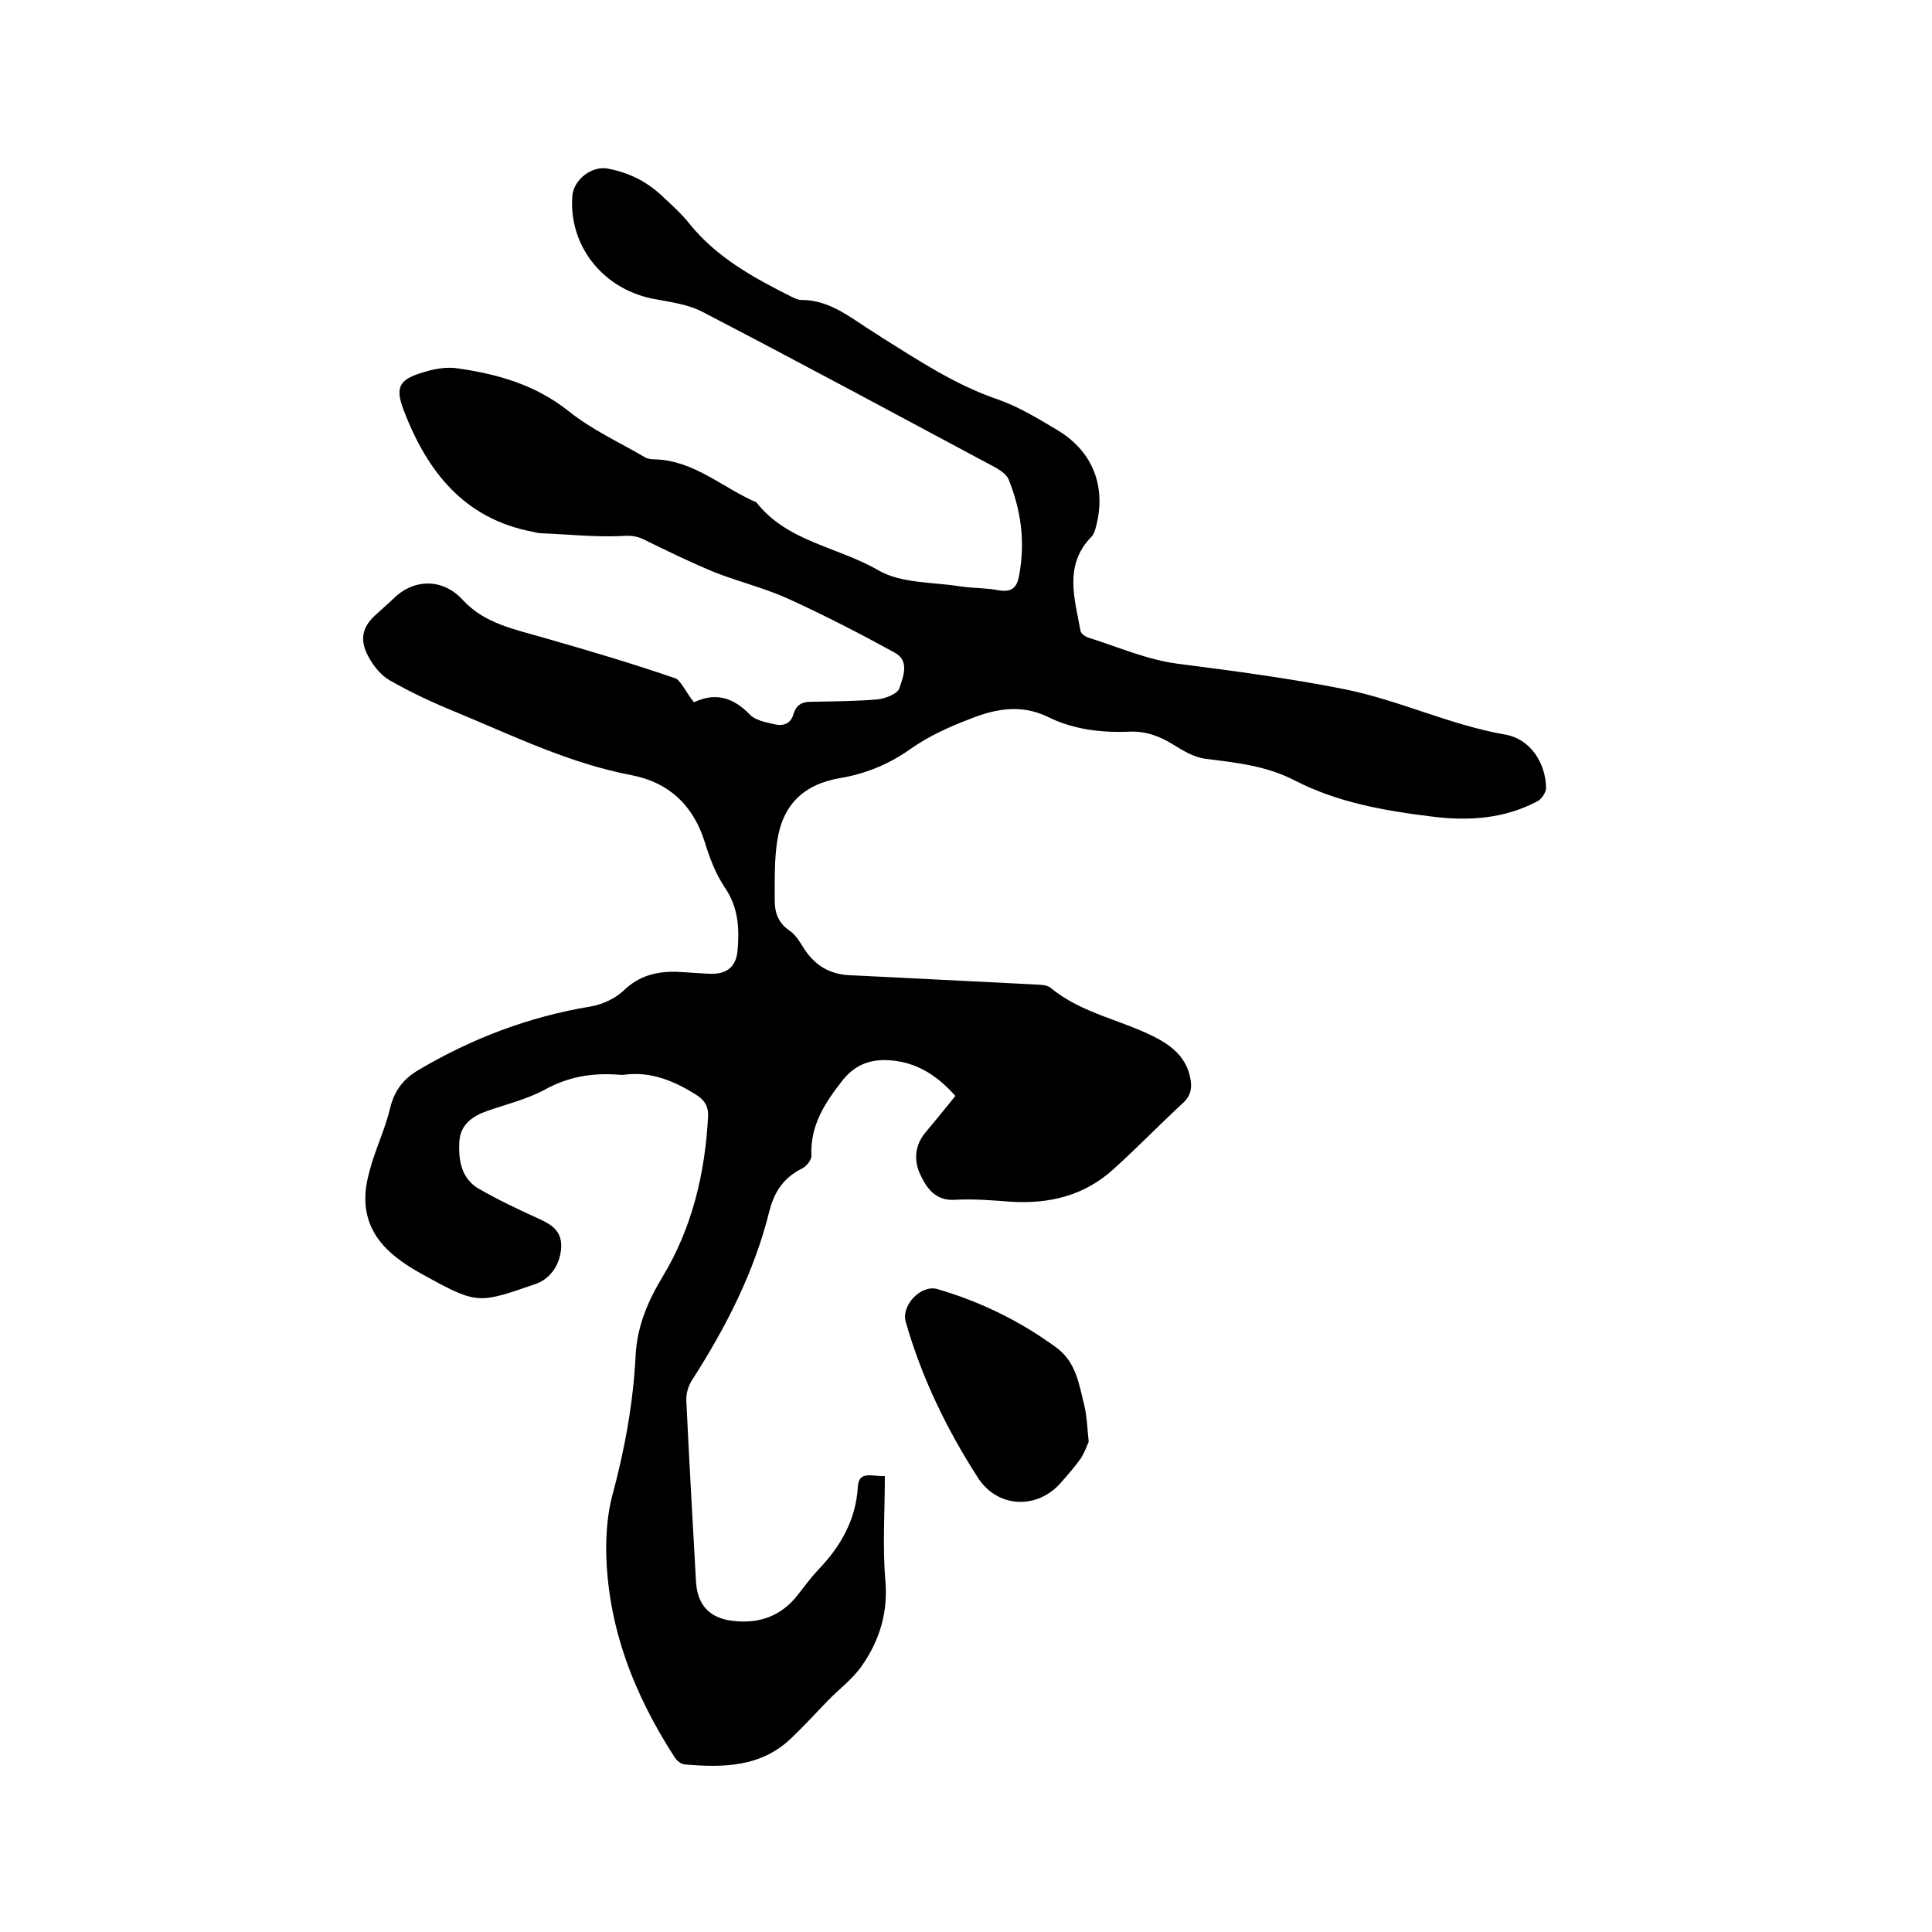 <svg enable-background="new 0 0 400 400" viewBox="0 0 400 400" xmlns="http://www.w3.org/2000/svg"><path d="m143.6 145.3c-.1 0 .1.1.3 0 4.4-2 8-.8 11.3 2.6 1.1 1.2 3.2 1.6 4.9 2 1.9.5 3.6.1 4.2-2.1.5-1.7 1.6-2.5 3.5-2.5 4.6-.1 9.3-.1 13.9-.5 1.6-.2 4.1-1.1 4.5-2.3.8-2.4 2.2-5.7-1-7.4-7.1-3.9-14.3-7.6-21.7-11-5-2.3-10.4-3.6-15.5-5.6-5.1-2.1-10-4.5-14.9-6.9-1.7-.8-3.1-.7-4.9-.6-5.4.2-10.9-.4-16.3-.6-.5 0-1-.2-1.6-.3-14.3-2.7-21.9-12.6-26.7-25.1-1.9-5-.9-6.5 4.3-8 2.3-.7 4.8-1.1 7.1-.7 8.2 1.2 15.9 3.4 22.7 8.8 4.7 3.8 10.4 6.4 15.7 9.5.6.4 1.4.5 2.1.5 8.2.2 14.1 5.9 21.1 8.9 6.4 8.2 16.9 9.2 25.3 14.1 4.7 2.7 11.2 2.4 16.9 3.3 2.6.4 5.3.3 7.9.8 2.8.5 3.9-.6 4.3-3.1 1.3-6.9.4-13.5-2.2-19.9-.4-.9-1.5-1.7-2.5-2.3-20.2-10.8-40.4-21.7-60.8-32.3-3.2-1.7-7.1-2.1-10.6-2.8-10.3-2.2-17.2-11.1-16.4-21.3.3-3.3 4-6.2 7.3-5.6 4.3.8 8 2.6 11.2 5.6 2 1.9 4.1 3.7 5.8 5.9 5.6 6.9 13.2 11.1 21 15 .6.3 1.4.7 2.1.7 5 0 8.8 2.6 12.7 5.2 1.3.9 2.7 1.7 4 2.6 7.7 4.8 15.2 9.8 24 12.8 4.3 1.5 8.4 4 12.4 6.4 7.3 4.4 10.1 11.7 7.9 20-.2.7-.4 1.5-.9 2-5.8 5.9-3.5 12.8-2.3 19.5.1.6 1.1 1.3 1.9 1.5 6 1.9 12 4.5 18.1 5.3 11.6 1.5 23.2 3 34.7 5.3 11.4 2.3 21.8 7.4 33.3 9.4 5.1.9 8.3 5.8 8.4 11 0 1-1 2.5-2 2.9-6.7 3.5-14 4-21.3 3.1-9.9-1.2-19.8-2.9-28.7-7.5-6-3.1-12.2-3.7-18.5-4.5-2.4-.3-4.7-1.7-6.8-3-2.9-1.8-5.8-2.8-9.2-2.6-5.8.2-11.5-.5-16.7-3.1-5.6-2.7-11-1.6-16.2.5-4.2 1.6-8.4 3.5-12.1 6.1-4.5 3.2-9.3 5.2-14.7 6.1-7.6 1.3-11.9 5.6-13 13.1-.6 4-.5 8.2-.5 12.3 0 2.4.7 4.6 3.1 6.2 1.3.9 2.2 2.5 3.1 3.9 2.2 3.3 5.2 5.1 9.2 5.3 12.7.6 25.4 1.3 38 1.9 1.3.1 2.8 0 3.7.7 6.6 5.5 15.2 6.7 22.5 10.7 3.2 1.8 5.6 4.1 6.4 7.8.4 2 .3 3.6-1.3 5.2-4.9 4.5-9.5 9.3-14.5 13.8-6.1 5.6-13.4 7.3-21.4 6.8-3.8-.3-7.6-.6-11.4-.4-4 .3-5.9-2.3-7.2-5.1-1.4-2.8-1.3-6 .9-8.7 2.1-2.5 4.2-5.1 6.3-7.7-3.2-3.6-6.8-6.2-11.4-7.1-4.5-.8-8.6-.3-11.9 3.8-3.7 4.7-6.8 9.4-6.5 15.7 0 .9-1.1 2.3-2.1 2.7-3.7 1.9-5.6 4.8-6.6 8.7-3.1 12.6-9 24.1-16 35-.8 1.2-1.3 2.9-1.2 4.4.6 12.5 1.3 24.9 2 37.4.3 4.9 2.9 7.6 7.8 8.1 5.3.6 9.8-1 13.2-5.3 1.4-1.8 2.8-3.7 4.4-5.4 4.6-4.8 7.7-10.3 8.1-17 .2-3.5 2.8-2.2 5.6-2.3 0 7.3-.5 14.5.1 21.6.6 6.6-1.2 12.4-4.8 17.6-1.9 2.8-4.8 4.9-7.2 7.4s-4.8 5.1-7.3 7.5c-6.3 6.2-14.2 6.3-22.3 5.6-.8-.1-1.7-.9-2.1-1.6-8.4-13-13.9-27.1-14.1-42.8 0-3.7.3-7.5 1.2-11 2.6-9.6 4.4-19.3 4.9-29.3.3-5.9 2.5-11.2 5.6-16.3 6.1-10.1 8.8-21.4 9.4-33.2.1-2-.7-3.3-2.4-4.4-4.6-2.9-9.4-4.9-14.9-4.2-.4.1-.8 0-1.3 0-5.4-.4-10.3.4-15.2 3.1-3.7 2-7.9 3-11.9 4.4-3.1 1.1-5.6 2.8-5.8 6.4-.2 3.8.4 7.6 4 9.7 4 2.3 8.2 4.3 12.4 6.2 2.6 1.2 4.7 2.4 4.7 5.7-.1 3.7-2.2 6.7-5.2 7.8-11.7 4-12 4.4-22.7-1.5-6.7-3.6-13.4-8.3-12.6-17.7.2-2.1.8-4.2 1.4-6.2 1.2-3.7 2.8-7.3 3.7-11.1.9-3.6 2.8-6 5.9-7.8 11-6.5 22.8-11 35.5-13.1 2.4-.4 5.1-1.6 6.9-3.3 3.2-3.1 6.8-4 11-3.9 2.2.1 4.4.3 6.7.4 3.5.2 5.6-1.3 5.9-4.8.4-4.5.2-8.9-2.6-13-1.9-2.8-3.2-6.2-4.2-9.5-2.4-7.6-7.4-12.3-15.1-13.8-12.7-2.4-24.2-8-36-12.9-4.9-2-9.7-4.2-14.2-6.8-1.9-1.1-3.6-3.3-4.6-5.4-1.6-3.3-.8-5.9 2-8.3 1.1-1 2.2-2 3.3-3 4.3-4.4 10.4-4.4 14.5.1 4.6 5 10.9 6.1 17 7.9 9.1 2.6 18.2 5.3 27.2 8.4 1.1.7 2.2 3.1 3.6 4.8z"/><path d="m225.4 298.5c-.3.7-.8 2.1-1.6 3.4-1.2 1.7-2.6 3.3-4 4.9-4.9 5.8-13.2 5.5-17.3-.8-6.5-10.1-11.7-20.8-15-32.4-.9-3.4 3.2-7.7 6.6-6.7 8.9 2.6 17.1 6.6 24.6 12.1 4.1 3 4.7 7.6 5.8 12 .5 2.1.6 4.3.9 7.5z"/></svg>